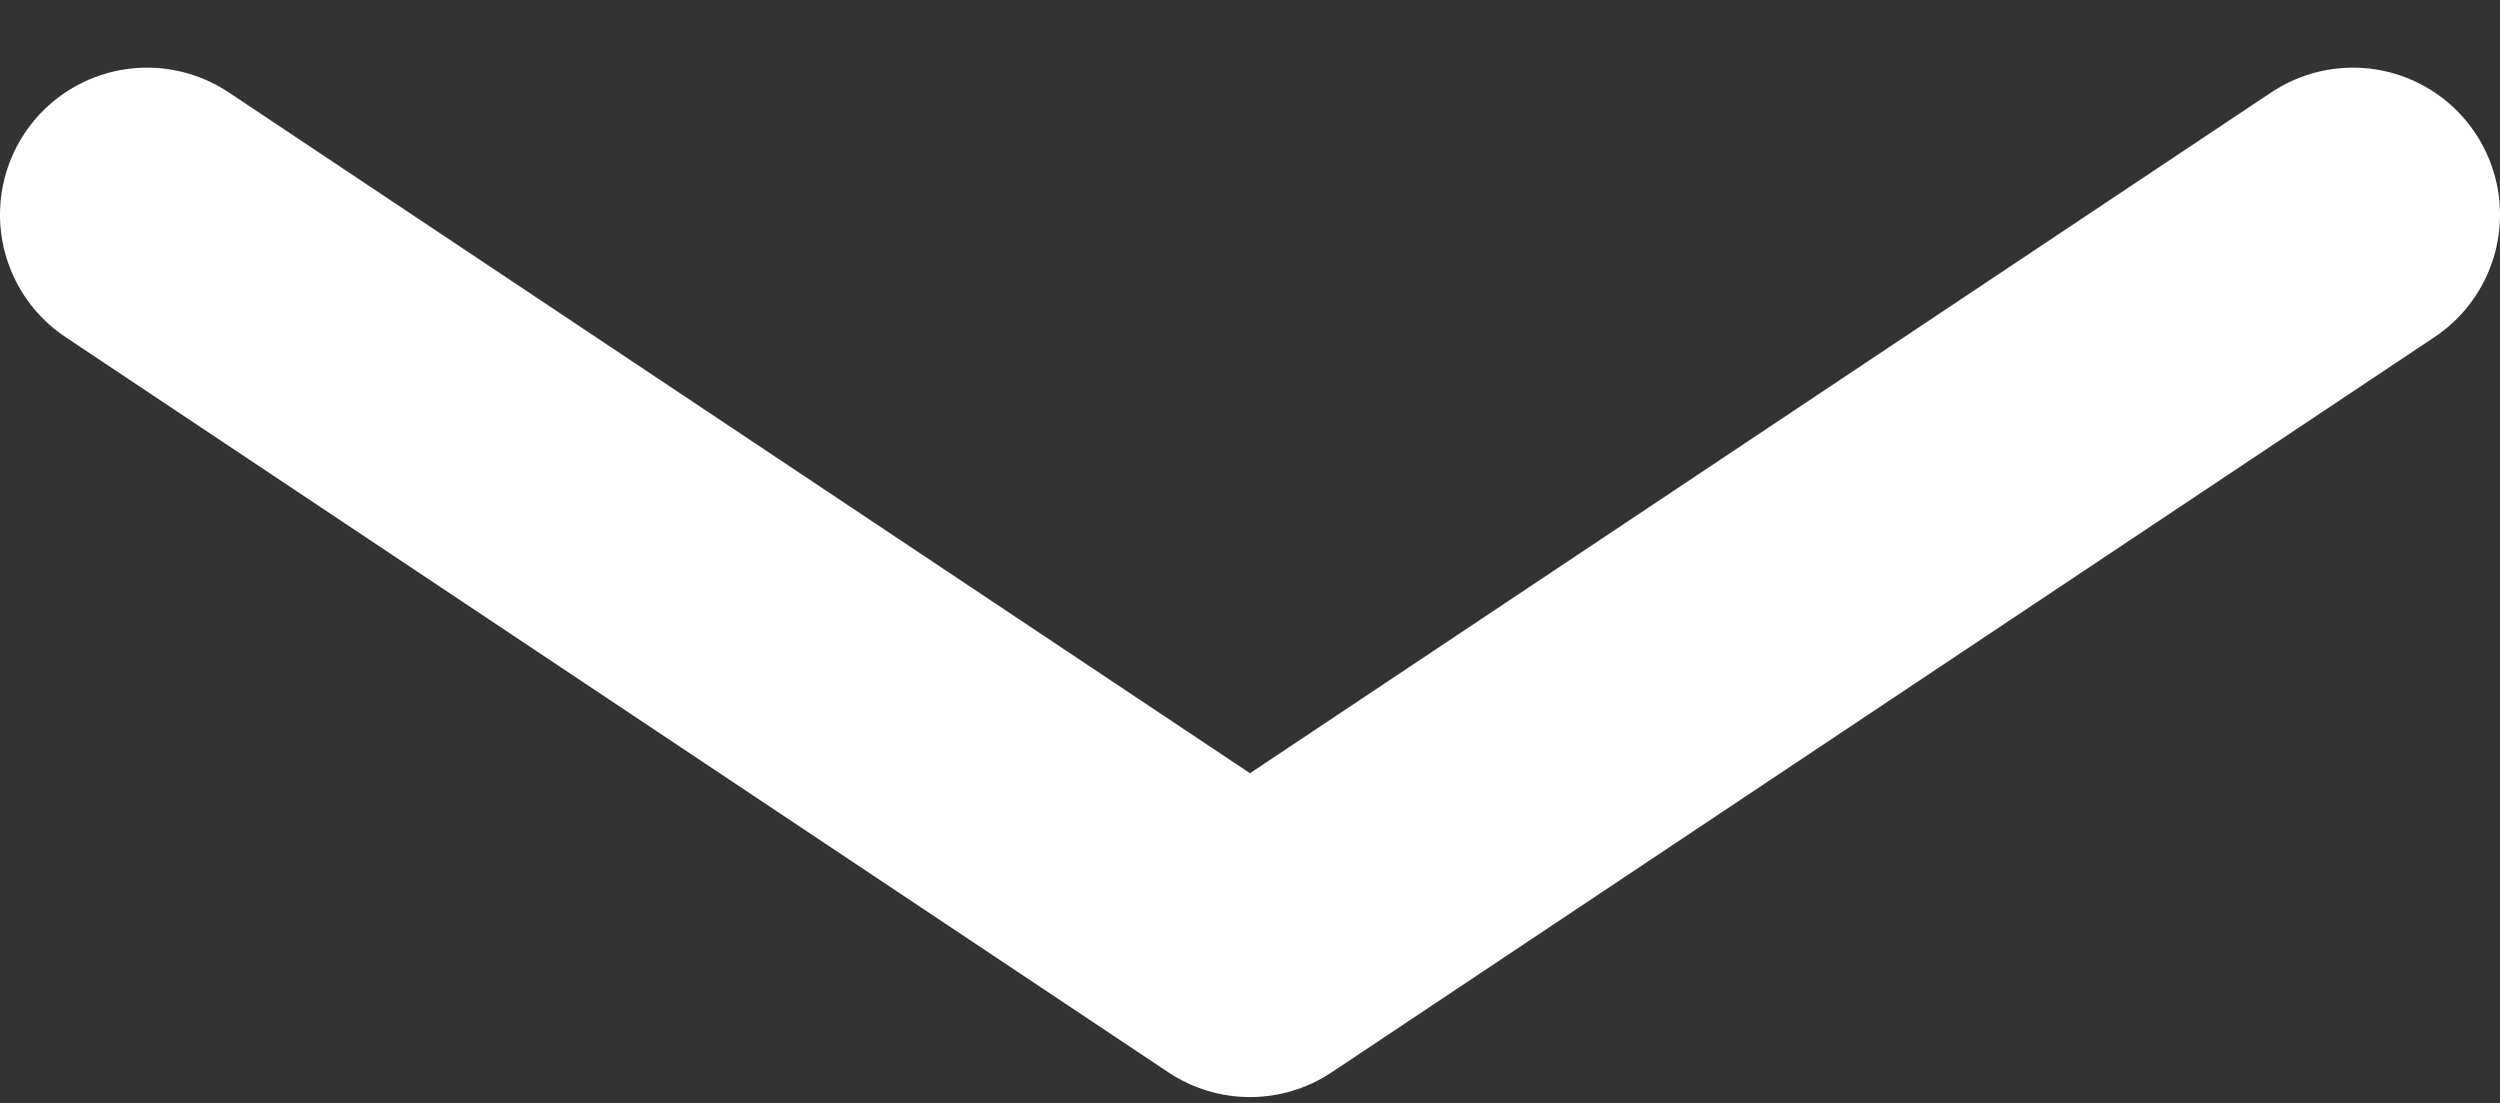 <svg width="34" height="15" viewBox="0 0 34 15" fill="none" xmlns="http://www.w3.org/2000/svg">
<rect x="0" y="0" width="34" height="15" fill="#333333" stroke="none"/>
<path d="M2 2.92L17 12.92L32 2.92" stroke="white" stroke-width="4" stroke-miterlimit="10" stroke-linecap="round" stroke-linejoin="round"/>
</svg>
